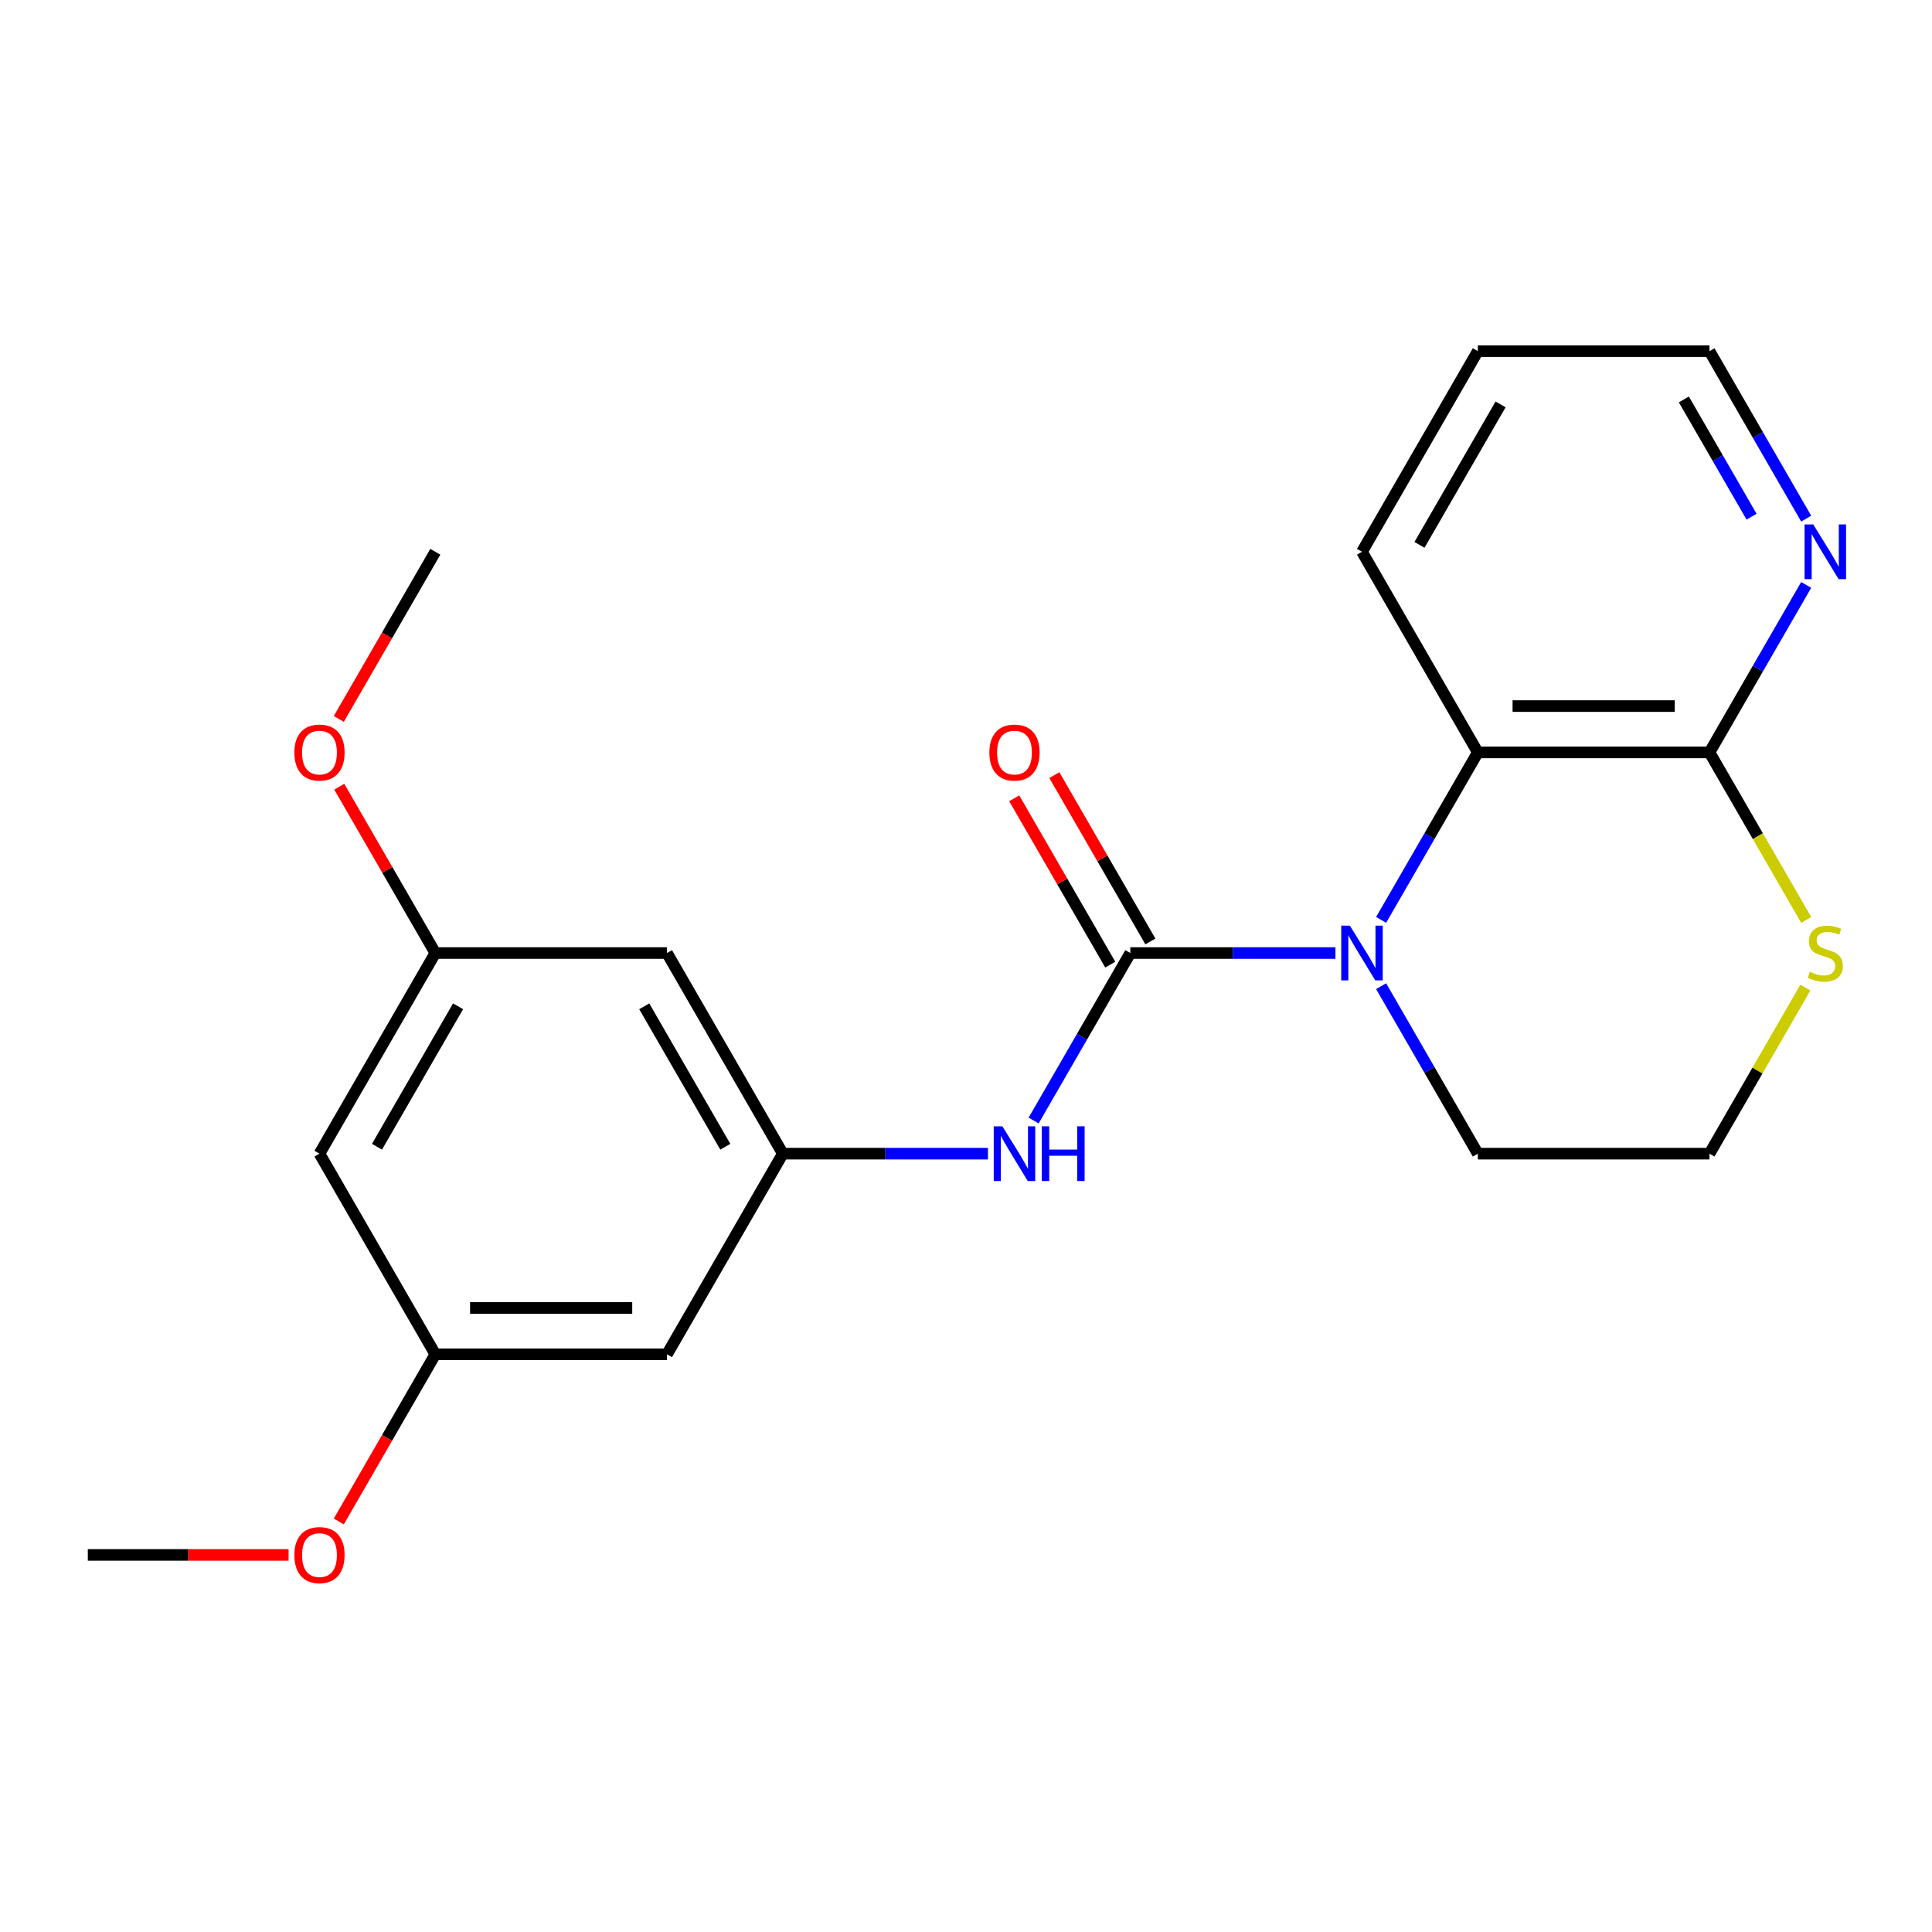 <?xml version='1.0' encoding='iso-8859-1'?>
<svg version='1.1' baseProfile='full'
              xmlns='http://www.w3.org/2000/svg'
                      xmlns:rdkit='http://www.rdkit.org/xml'
                      xmlns:xlink='http://www.w3.org/1999/xlink'
                  xml:space='preserve'
width='1000px' height='1000px' viewBox='0 0 1000 1000'>
<!-- END OF HEADER -->
<rect style='opacity:1.0;fill:#FFFFFF;stroke:none' width='1000' height='1000' x='0' y='0'> </rect>
<path class='bond-0' d='M 585.052,493.292 L 638.138,493.292' style='fill:none;fill-rule:evenodd;stroke:#000000;stroke-width:6px;stroke-linecap:butt;stroke-linejoin:miter;stroke-opacity:1' />
<path class='bond-0' d='M 638.138,493.292 L 691.224,493.292' style='fill:none;fill-rule:evenodd;stroke:#0000FF;stroke-width:6px;stroke-linecap:butt;stroke-linejoin:miter;stroke-opacity:1' />
<path class='bond-2' d='M 585.052,493.292 L 560.027,536.636' style='fill:none;fill-rule:evenodd;stroke:#000000;stroke-width:6px;stroke-linecap:butt;stroke-linejoin:miter;stroke-opacity:1' />
<path class='bond-2' d='M 560.027,536.636 L 535.002,579.979' style='fill:none;fill-rule:evenodd;stroke:#0000FF;stroke-width:6px;stroke-linecap:butt;stroke-linejoin:miter;stroke-opacity:1' />
<path class='bond-6' d='M 595.436,487.296 L 570.585,444.252' style='fill:none;fill-rule:evenodd;stroke:#000000;stroke-width:6px;stroke-linecap:butt;stroke-linejoin:miter;stroke-opacity:1' />
<path class='bond-6' d='M 570.585,444.252 L 545.733,401.208' style='fill:none;fill-rule:evenodd;stroke:#FF0000;stroke-width:6px;stroke-linecap:butt;stroke-linejoin:miter;stroke-opacity:1' />
<path class='bond-6' d='M 574.667,499.287 L 549.816,456.243' style='fill:none;fill-rule:evenodd;stroke:#000000;stroke-width:6px;stroke-linecap:butt;stroke-linejoin:miter;stroke-opacity:1' />
<path class='bond-6' d='M 549.816,456.243 L 524.964,413.199' style='fill:none;fill-rule:evenodd;stroke:#FF0000;stroke-width:6px;stroke-linecap:butt;stroke-linejoin:miter;stroke-opacity:1' />
<path class='bond-1' d='M 714.868,476.134 L 739.893,432.79' style='fill:none;fill-rule:evenodd;stroke:#0000FF;stroke-width:6px;stroke-linecap:butt;stroke-linejoin:miter;stroke-opacity:1' />
<path class='bond-1' d='M 739.893,432.79 L 764.917,389.446' style='fill:none;fill-rule:evenodd;stroke:#000000;stroke-width:6px;stroke-linecap:butt;stroke-linejoin:miter;stroke-opacity:1' />
<path class='bond-13' d='M 714.868,510.449 L 739.893,553.793' style='fill:none;fill-rule:evenodd;stroke:#0000FF;stroke-width:6px;stroke-linecap:butt;stroke-linejoin:miter;stroke-opacity:1' />
<path class='bond-13' d='M 739.893,553.793 L 764.917,597.137' style='fill:none;fill-rule:evenodd;stroke:#000000;stroke-width:6px;stroke-linecap:butt;stroke-linejoin:miter;stroke-opacity:1' />
<path class='bond-3' d='M 764.917,389.446 L 884.828,389.446' style='fill:none;fill-rule:evenodd;stroke:#000000;stroke-width:6px;stroke-linecap:butt;stroke-linejoin:miter;stroke-opacity:1' />
<path class='bond-3' d='M 782.904,365.464 L 866.841,365.464' style='fill:none;fill-rule:evenodd;stroke:#000000;stroke-width:6px;stroke-linecap:butt;stroke-linejoin:miter;stroke-opacity:1' />
<path class='bond-17' d='M 764.917,389.446 L 704.962,285.601' style='fill:none;fill-rule:evenodd;stroke:#000000;stroke-width:6px;stroke-linecap:butt;stroke-linejoin:miter;stroke-opacity:1' />
<path class='bond-4' d='M 511.359,597.137 L 458.272,597.137' style='fill:none;fill-rule:evenodd;stroke:#0000FF;stroke-width:6px;stroke-linecap:butt;stroke-linejoin:miter;stroke-opacity:1' />
<path class='bond-4' d='M 458.272,597.137 L 405.186,597.137' style='fill:none;fill-rule:evenodd;stroke:#000000;stroke-width:6px;stroke-linecap:butt;stroke-linejoin:miter;stroke-opacity:1' />
<path class='bond-7' d='M 884.828,389.446 L 909.852,346.102' style='fill:none;fill-rule:evenodd;stroke:#000000;stroke-width:6px;stroke-linecap:butt;stroke-linejoin:miter;stroke-opacity:1' />
<path class='bond-7' d='M 909.852,346.102 L 934.877,302.758' style='fill:none;fill-rule:evenodd;stroke:#0000FF;stroke-width:6px;stroke-linecap:butt;stroke-linejoin:miter;stroke-opacity:1' />
<path class='bond-22' d='M 884.828,389.446 L 909.864,432.81' style='fill:none;fill-rule:evenodd;stroke:#000000;stroke-width:6px;stroke-linecap:butt;stroke-linejoin:miter;stroke-opacity:1' />
<path class='bond-22' d='M 909.864,432.81 L 934.9,476.174' style='fill:none;fill-rule:evenodd;stroke:#CCCC00;stroke-width:6px;stroke-linecap:butt;stroke-linejoin:miter;stroke-opacity:1' />
<path class='bond-8' d='M 405.186,597.137 L 345.231,493.292' style='fill:none;fill-rule:evenodd;stroke:#000000;stroke-width:6px;stroke-linecap:butt;stroke-linejoin:miter;stroke-opacity:1' />
<path class='bond-8' d='M 375.424,593.551 L 333.455,520.86' style='fill:none;fill-rule:evenodd;stroke:#000000;stroke-width:6px;stroke-linecap:butt;stroke-linejoin:miter;stroke-opacity:1' />
<path class='bond-9' d='M 405.186,597.137 L 345.231,700.983' style='fill:none;fill-rule:evenodd;stroke:#000000;stroke-width:6px;stroke-linecap:butt;stroke-linejoin:miter;stroke-opacity:1' />
<path class='bond-5' d='M 934.461,511.169 L 909.644,554.153' style='fill:none;fill-rule:evenodd;stroke:#CCCC00;stroke-width:6px;stroke-linecap:butt;stroke-linejoin:miter;stroke-opacity:1' />
<path class='bond-5' d='M 909.644,554.153 L 884.828,597.137' style='fill:none;fill-rule:evenodd;stroke:#000000;stroke-width:6px;stroke-linecap:butt;stroke-linejoin:miter;stroke-opacity:1' />
<path class='bond-24' d='M 934.877,268.443 L 909.852,225.099' style='fill:none;fill-rule:evenodd;stroke:#0000FF;stroke-width:6px;stroke-linecap:butt;stroke-linejoin:miter;stroke-opacity:1' />
<path class='bond-24' d='M 909.852,225.099 L 884.828,181.755' style='fill:none;fill-rule:evenodd;stroke:#000000;stroke-width:6px;stroke-linecap:butt;stroke-linejoin:miter;stroke-opacity:1' />
<path class='bond-24' d='M 906.6,267.431 L 889.083,237.09' style='fill:none;fill-rule:evenodd;stroke:#0000FF;stroke-width:6px;stroke-linecap:butt;stroke-linejoin:miter;stroke-opacity:1' />
<path class='bond-24' d='M 889.083,237.09 L 871.566,206.749' style='fill:none;fill-rule:evenodd;stroke:#000000;stroke-width:6px;stroke-linecap:butt;stroke-linejoin:miter;stroke-opacity:1' />
<path class='bond-11' d='M 345.231,493.292 L 225.32,493.292' style='fill:none;fill-rule:evenodd;stroke:#000000;stroke-width:6px;stroke-linecap:butt;stroke-linejoin:miter;stroke-opacity:1' />
<path class='bond-10' d='M 345.231,700.983 L 225.32,700.983' style='fill:none;fill-rule:evenodd;stroke:#000000;stroke-width:6px;stroke-linecap:butt;stroke-linejoin:miter;stroke-opacity:1' />
<path class='bond-10' d='M 327.244,677.001 L 243.307,677.001' style='fill:none;fill-rule:evenodd;stroke:#000000;stroke-width:6px;stroke-linecap:butt;stroke-linejoin:miter;stroke-opacity:1' />
<path class='bond-12' d='M 225.32,700.983 L 165.365,597.137' style='fill:none;fill-rule:evenodd;stroke:#000000;stroke-width:6px;stroke-linecap:butt;stroke-linejoin:miter;stroke-opacity:1' />
<path class='bond-15' d='M 225.32,700.983 L 200.342,744.247' style='fill:none;fill-rule:evenodd;stroke:#000000;stroke-width:6px;stroke-linecap:butt;stroke-linejoin:miter;stroke-opacity:1' />
<path class='bond-15' d='M 200.342,744.247 L 175.363,787.51' style='fill:none;fill-rule:evenodd;stroke:#FF0000;stroke-width:6px;stroke-linecap:butt;stroke-linejoin:miter;stroke-opacity:1' />
<path class='bond-16' d='M 225.32,493.292 L 200.469,450.248' style='fill:none;fill-rule:evenodd;stroke:#000000;stroke-width:6px;stroke-linecap:butt;stroke-linejoin:miter;stroke-opacity:1' />
<path class='bond-16' d='M 200.469,450.248 L 175.617,407.204' style='fill:none;fill-rule:evenodd;stroke:#FF0000;stroke-width:6px;stroke-linecap:butt;stroke-linejoin:miter;stroke-opacity:1' />
<path class='bond-23' d='M 225.32,493.292 L 165.365,597.137' style='fill:none;fill-rule:evenodd;stroke:#000000;stroke-width:6px;stroke-linecap:butt;stroke-linejoin:miter;stroke-opacity:1' />
<path class='bond-23' d='M 237.096,520.86 L 195.127,593.551' style='fill:none;fill-rule:evenodd;stroke:#000000;stroke-width:6px;stroke-linecap:butt;stroke-linejoin:miter;stroke-opacity:1' />
<path class='bond-14' d='M 764.917,597.137 L 884.828,597.137' style='fill:none;fill-rule:evenodd;stroke:#000000;stroke-width:6px;stroke-linecap:butt;stroke-linejoin:miter;stroke-opacity:1' />
<path class='bond-19' d='M 149.367,804.828 L 97.411,804.828' style='fill:none;fill-rule:evenodd;stroke:#FF0000;stroke-width:6px;stroke-linecap:butt;stroke-linejoin:miter;stroke-opacity:1' />
<path class='bond-19' d='M 97.411,804.828 L 45.455,804.828' style='fill:none;fill-rule:evenodd;stroke:#000000;stroke-width:6px;stroke-linecap:butt;stroke-linejoin:miter;stroke-opacity:1' />
<path class='bond-20' d='M 175.363,372.128 L 200.342,328.865' style='fill:none;fill-rule:evenodd;stroke:#FF0000;stroke-width:6px;stroke-linecap:butt;stroke-linejoin:miter;stroke-opacity:1' />
<path class='bond-20' d='M 200.342,328.865 L 225.32,285.601' style='fill:none;fill-rule:evenodd;stroke:#000000;stroke-width:6px;stroke-linecap:butt;stroke-linejoin:miter;stroke-opacity:1' />
<path class='bond-21' d='M 704.962,285.601 L 764.917,181.755' style='fill:none;fill-rule:evenodd;stroke:#000000;stroke-width:6px;stroke-linecap:butt;stroke-linejoin:miter;stroke-opacity:1' />
<path class='bond-21' d='M 734.724,282.015 L 776.693,209.323' style='fill:none;fill-rule:evenodd;stroke:#000000;stroke-width:6px;stroke-linecap:butt;stroke-linejoin:miter;stroke-opacity:1' />
<path class='bond-18' d='M 884.828,181.755 L 764.917,181.755' style='fill:none;fill-rule:evenodd;stroke:#000000;stroke-width:6px;stroke-linecap:butt;stroke-linejoin:miter;stroke-opacity:1' />
<path  class='atom-1' d='M 698.702 479.132
L 707.982 494.132
Q 708.902 495.612, 710.382 498.292
Q 711.862 500.972, 711.942 501.132
L 711.942 479.132
L 715.702 479.132
L 715.702 507.452
L 711.822 507.452
L 701.862 491.052
Q 700.702 489.132, 699.462 486.932
Q 698.262 484.732, 697.902 484.052
L 697.902 507.452
L 694.222 507.452
L 694.222 479.132
L 698.702 479.132
' fill='#0000FF'/>
<path  class='atom-3' d='M 518.836 582.977
L 528.116 597.977
Q 529.036 599.457, 530.516 602.137
Q 531.996 604.817, 532.076 604.977
L 532.076 582.977
L 535.836 582.977
L 535.836 611.297
L 531.956 611.297
L 521.996 594.897
Q 520.836 592.977, 519.596 590.777
Q 518.396 588.577, 518.036 587.897
L 518.036 611.297
L 514.356 611.297
L 514.356 582.977
L 518.836 582.977
' fill='#0000FF'/>
<path  class='atom-3' d='M 539.236 582.977
L 543.076 582.977
L 543.076 595.017
L 557.556 595.017
L 557.556 582.977
L 561.396 582.977
L 561.396 611.297
L 557.556 611.297
L 557.556 598.217
L 543.076 598.217
L 543.076 611.297
L 539.236 611.297
L 539.236 582.977
' fill='#0000FF'/>
<path  class='atom-6' d='M 936.783 503.012
Q 937.103 503.132, 938.423 503.692
Q 939.743 504.252, 941.183 504.612
Q 942.663 504.932, 944.103 504.932
Q 946.783 504.932, 948.343 503.652
Q 949.903 502.332, 949.903 500.052
Q 949.903 498.492, 949.103 497.532
Q 948.343 496.572, 947.143 496.052
Q 945.943 495.532, 943.943 494.932
Q 941.423 494.172, 939.903 493.452
Q 938.423 492.732, 937.343 491.212
Q 936.303 489.692, 936.303 487.132
Q 936.303 483.572, 938.703 481.372
Q 941.143 479.172, 945.943 479.172
Q 949.223 479.172, 952.943 480.732
L 952.023 483.812
Q 948.623 482.412, 946.063 482.412
Q 943.303 482.412, 941.783 483.572
Q 940.263 484.692, 940.303 486.652
Q 940.303 488.172, 941.063 489.092
Q 941.863 490.012, 942.983 490.532
Q 944.143 491.052, 946.063 491.652
Q 948.623 492.452, 950.143 493.252
Q 951.663 494.052, 952.743 495.692
Q 953.863 497.292, 953.863 500.052
Q 953.863 503.972, 951.223 506.092
Q 948.623 508.172, 944.263 508.172
Q 941.743 508.172, 939.823 507.612
Q 937.943 507.092, 935.703 506.172
L 936.783 503.012
' fill='#CCCC00'/>
<path  class='atom-7' d='M 512.096 389.526
Q 512.096 382.726, 515.456 378.926
Q 518.816 375.126, 525.096 375.126
Q 531.376 375.126, 534.736 378.926
Q 538.096 382.726, 538.096 389.526
Q 538.096 396.406, 534.696 400.326
Q 531.296 404.206, 525.096 404.206
Q 518.856 404.206, 515.456 400.326
Q 512.096 396.446, 512.096 389.526
M 525.096 401.006
Q 529.416 401.006, 531.736 398.126
Q 534.096 395.206, 534.096 389.526
Q 534.096 383.966, 531.736 381.166
Q 529.416 378.326, 525.096 378.326
Q 520.776 378.326, 518.416 381.126
Q 516.096 383.926, 516.096 389.526
Q 516.096 395.246, 518.416 398.126
Q 520.776 401.006, 525.096 401.006
' fill='#FF0000'/>
<path  class='atom-8' d='M 938.523 271.441
L 947.803 286.441
Q 948.723 287.921, 950.203 290.601
Q 951.683 293.281, 951.763 293.441
L 951.763 271.441
L 955.523 271.441
L 955.523 299.761
L 951.643 299.761
L 941.683 283.361
Q 940.523 281.441, 939.283 279.241
Q 938.083 277.041, 937.723 276.361
L 937.723 299.761
L 934.043 299.761
L 934.043 271.441
L 938.523 271.441
' fill='#0000FF'/>
<path  class='atom-16' d='M 152.365 804.908
Q 152.365 798.108, 155.725 794.308
Q 159.085 790.508, 165.365 790.508
Q 171.645 790.508, 175.005 794.308
Q 178.365 798.108, 178.365 804.908
Q 178.365 811.788, 174.965 815.708
Q 171.565 819.588, 165.365 819.588
Q 159.125 819.588, 155.725 815.708
Q 152.365 811.828, 152.365 804.908
M 165.365 816.388
Q 169.685 816.388, 172.005 813.508
Q 174.365 810.588, 174.365 804.908
Q 174.365 799.348, 172.005 796.548
Q 169.685 793.708, 165.365 793.708
Q 161.045 793.708, 158.685 796.508
Q 156.365 799.308, 156.365 804.908
Q 156.365 810.628, 158.685 813.508
Q 161.045 816.388, 165.365 816.388
' fill='#FF0000'/>
<path  class='atom-17' d='M 152.365 389.526
Q 152.365 382.726, 155.725 378.926
Q 159.085 375.126, 165.365 375.126
Q 171.645 375.126, 175.005 378.926
Q 178.365 382.726, 178.365 389.526
Q 178.365 396.406, 174.965 400.326
Q 171.565 404.206, 165.365 404.206
Q 159.125 404.206, 155.725 400.326
Q 152.365 396.446, 152.365 389.526
M 165.365 401.006
Q 169.685 401.006, 172.005 398.126
Q 174.365 395.206, 174.365 389.526
Q 174.365 383.966, 172.005 381.166
Q 169.685 378.326, 165.365 378.326
Q 161.045 378.326, 158.685 381.126
Q 156.365 383.926, 156.365 389.526
Q 156.365 395.246, 158.685 398.126
Q 161.045 401.006, 165.365 401.006
' fill='#FF0000'/>
</svg>

